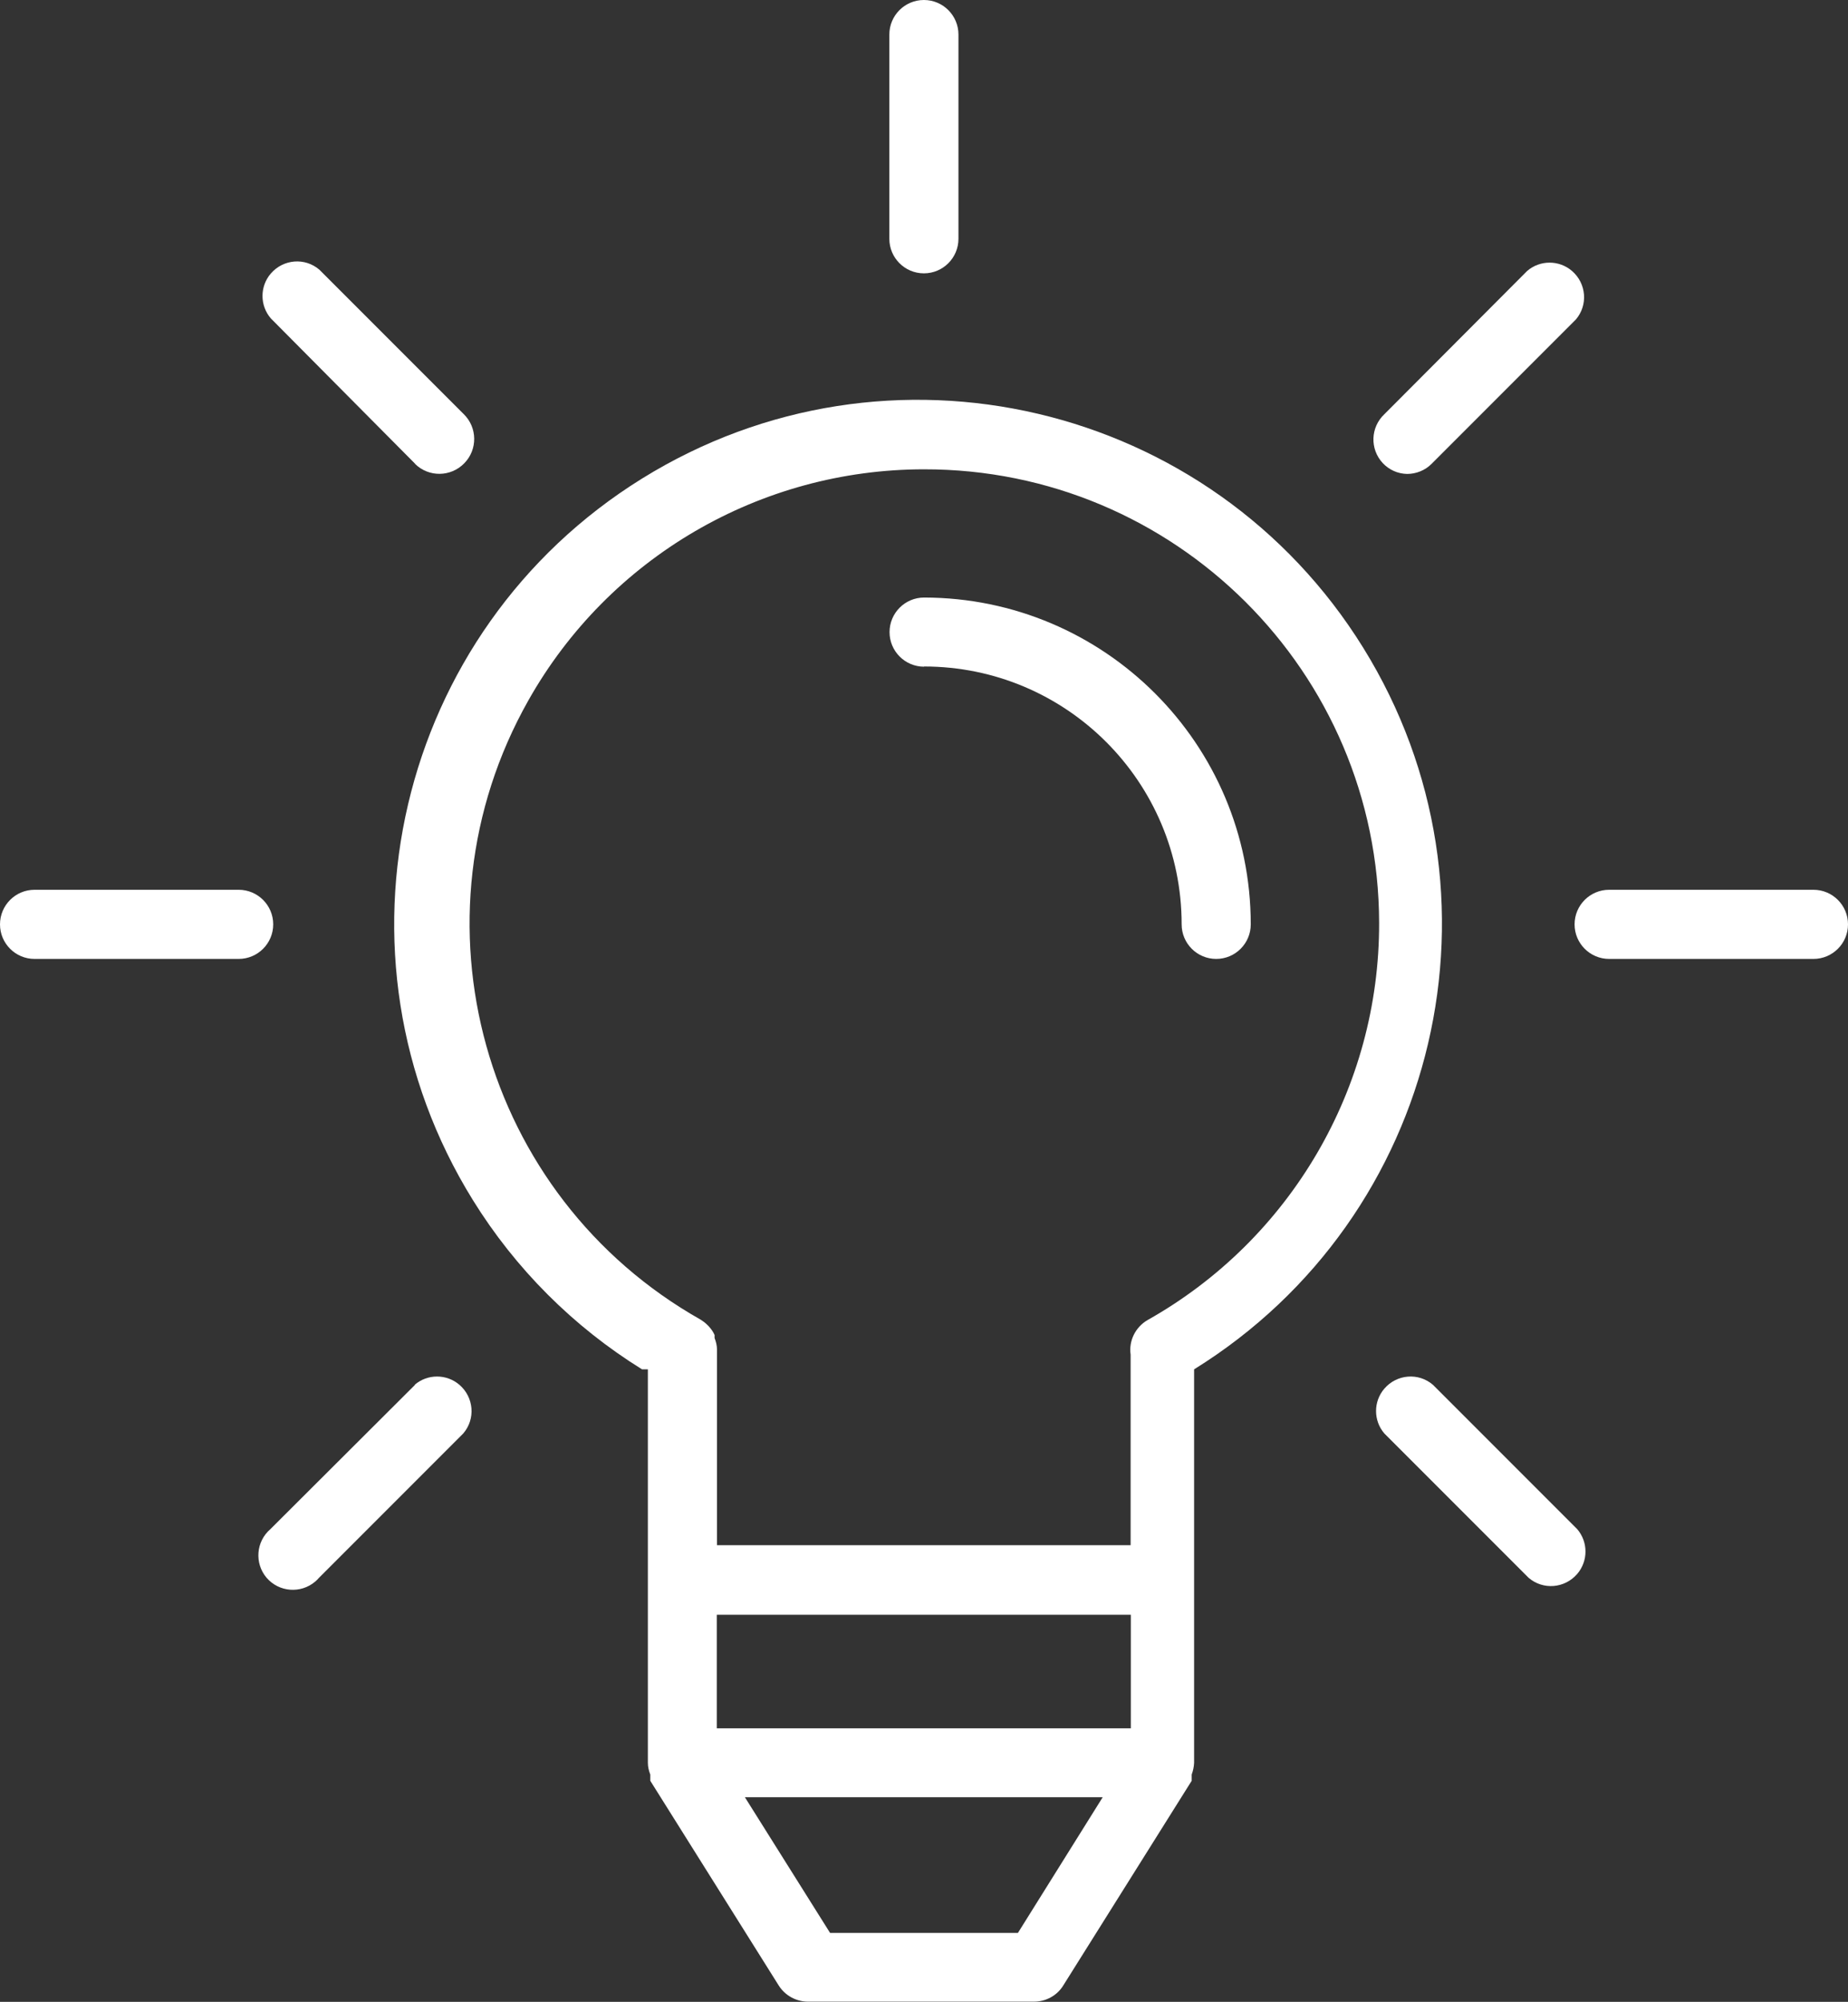 <?xml version="1.0" encoding="UTF-8"?><svg id="Layer_2" xmlns="http://www.w3.org/2000/svg" viewBox="0 0 91.99 99.6"><rect x="0" y="0" width="91.99" height="99.6" fill="#333333" stroke="none"/><defs><style>.cls-1{fill:#fff;}</style></defs><g id="WORK_-_Beacon__NEW_Page_"><g id="Content"><g id="Icons"><g><path class="cls-1" d="M45.99,33.16c7.09,0,12.83,5.74,12.83,12.83h0c0,.95,.77,1.72,1.72,1.72s1.72-.77,1.72-1.72c0-8.98-7.29-16.25-16.26-16.26-.95,0-1.72,.77-1.72,1.72s.77,1.72,1.72,1.72Z"/><path class="cls-1" d="M32.25,68.13v19.58h0c0,.2,.05,.4,.12,.58v.14c0,.06,0,.11,0,.17l6.39,10.18c.31,.5,.87,.81,1.46,.81h11.25c.59,0,1.15-.3,1.46-.81l6.39-10.18c0-.06,0-.11,0-.17v-.14c.07-.19,.11-.38,.12-.58h0v-19.58c12.24-7.59,16.01-23.66,8.42-35.9-7.59-12.24-23.66-16.01-35.9-8.42-12.24,7.59-16.01,23.66-8.42,35.9,2.12,3.42,5,6.3,8.42,8.42h.29Zm24.04,17.86h-20.61v-5.65h20.61v5.65Zm-5.63,10.18h-9.34l-4.24-6.75h17.81l-4.22,6.75Zm-4.67-72.82c12.49-.02,22.64,10.08,22.66,22.57,.02,8.19-4.4,15.75-11.53,19.76-.6,.35-.94,1.03-.84,1.72v9.48h-20.59v-9.74h0c0-.19-.05-.39-.12-.57v-.15c-.07-.16-.17-.3-.29-.43l-.09-.09c-.09-.09-.2-.17-.31-.24-10.88-6.14-14.72-19.94-8.58-30.81,4.01-7.11,11.54-11.5,19.7-11.5Z"/><path class="cls-1" d="M45.99,13.6c.95,0,1.72-.77,1.72-1.72V1.72c0-.95-.77-1.72-1.72-1.72s-1.72,.77-1.72,1.72V11.88c0,.95,.77,1.72,1.72,1.72Z"/><path class="cls-1" d="M20.66,23.08c.68,.67,1.78,.66,2.45-.03,.67-.68,.66-1.78-.03-2.45l-7.18-7.18c-.72-.62-1.8-.53-2.42,.19-.55,.64-.55,1.59,0,2.23l7.18,7.23Z"/><path class="cls-1" d="M1.72,47.71H11.88c.95,0,1.72-.77,1.72-1.72s-.77-1.72-1.72-1.72H1.72c-.95,0-1.72,.77-1.72,1.72s.77,1.72,1.72,1.72Z"/><path class="cls-1" d="M20.66,68.9l-7.2,7.18c-.72,.62-.8,1.7-.19,2.42,.62,.72,1.7,.8,2.42,.19,.07-.06,.13-.12,.19-.19l7.18-7.18c.62-.72,.53-1.8-.19-2.42-.64-.55-1.59-.55-2.23,0h.02Z"/><path class="cls-1" d="M71.33,68.9c-.72-.62-1.8-.53-2.42,.19-.55,.64-.55,1.59,0,2.23l7.18,7.18c.72,.62,1.8,.53,2.42-.19,.55-.64,.55-1.59,0-2.23l-7.18-7.18Z"/><path class="cls-1" d="M78.38,45.99c0,.95,.77,1.72,1.72,1.72h10.17c.95,0,1.72-.77,1.72-1.72s-.77-1.72-1.72-1.72h-10.17c-.95,0-1.72,.77-1.72,1.72Z"/><path class="cls-1" d="M70.04,23.58c.46,0,.9-.18,1.22-.5l7.18-7.18c.62-.72,.53-1.8-.19-2.42-.64-.55-1.59-.55-2.23,0l-7.11,7.13c-.69,.65-.73,1.73-.08,2.43,.32,.34,.75,.53,1.21,.54Z"/></g></g></g></g></svg>